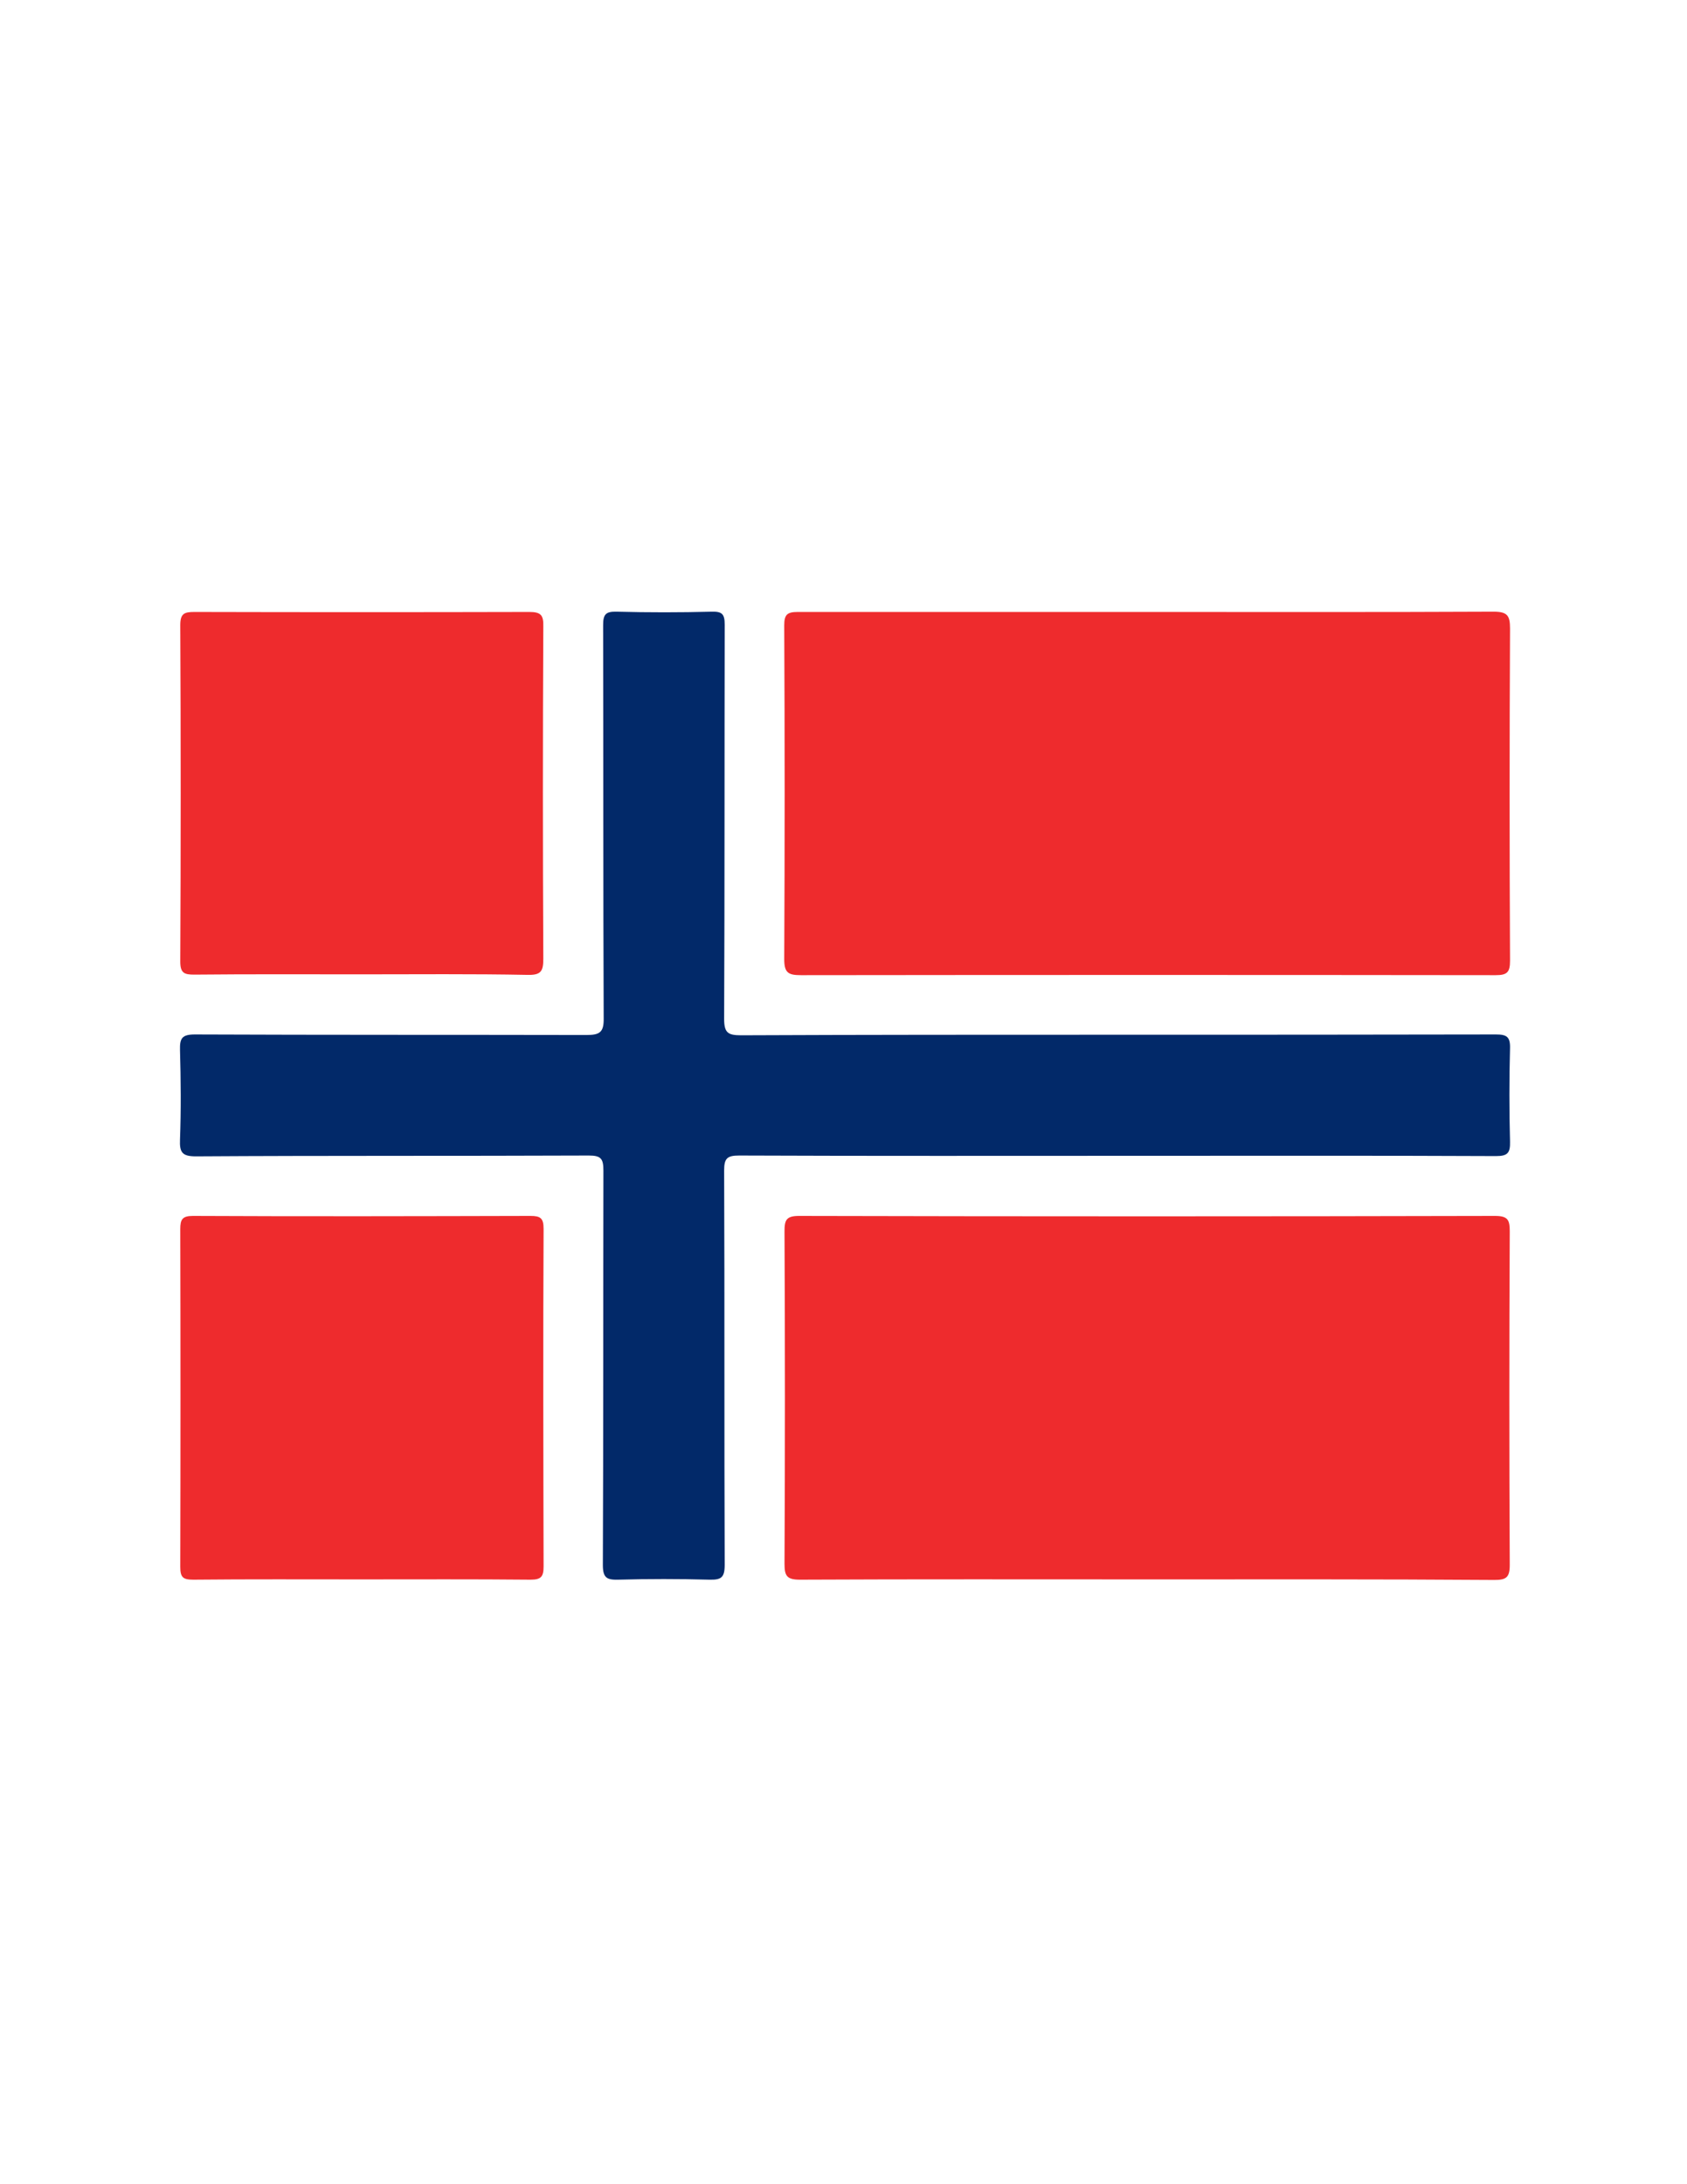 
<!-- Generator: Adobe Illustrator 19.0.1, SVG Export Plug-In . SVG Version: 6.00 Build 0)  -->
<svg version="1.1" id="Layer_1" xmlns="http://www.w3.org/2000/svg" xmlns:xlink="http://www.w3.org/1999/xlink" x="0px" y="0px"
	 viewBox="0 0 612 792" style="enable-background:new 0 0 612 792;" xml:space="preserve">
<style type="text/css">
	.st0{display:none;fill:#FDFDFD;}
	.st1{fill:#022969;}
	.st2{fill:#EE2B2D;}
</style>
<g>
	<path class="st0" d="M57,397c0-82,0-164-0.1-245.9c0-3.3,0.4-4.2,4-4.2c164,0.1,327.9,0.1,491.9,0c3.7,0,4.3,0.9,4.3,4.4
		c-0.1,163.8-0.1,327.6,0,491.4c0,3.4-0.4,4.4-4.3,4.4c-164-0.1-327.9-0.1-491.9,0c-3.5,0-4-0.8-4-4.2C57,561,57,479,57,397z
		 M405.2,375.2c-45.5,0-91-0.1-136.5,0.1c-4.7,0-6.1-0.9-6.1-5.9c0.2-47.7,0.1-95.3,0.2-143c0-3.8-0.9-4.8-4.7-4.7
		c-11.5,0.3-23,0.3-34.5,0c-4-0.1-4.9,1.1-4.9,4.9c0.1,47.5,0,95,0.2,142.5c0,5.2-1.5,6.2-6.3,6.1c-47.3-0.2-94.7,0-142-0.2
		c-4.7,0-5.5,1.4-5.4,5.6c0.3,10.8,0.3,21.7,0,32.5c-0.2,4.6,0.8,6.1,5.8,6.1c47.5-0.2,95-0.1,142.5-0.3c4.5,0,5.4,1.2,5.3,5.5
		c-0.2,47.7,0,95.3-0.2,143c0,4.7,1.4,5.4,5.6,5.3c11-0.3,22-0.3,33,0c4.2,0.1,5.6-0.7,5.6-5.4c-0.2-47.7-0.1-95.3-0.2-143
		c0-4.4,1.2-5.4,5.5-5.4c48.2,0.2,96.3,0.1,144.5,0.1c43.3,0,86.7-0.1,130,0.1c4.3,0,5.2-1.1,5.1-5.2c-0.3-11.3-0.3-22.7,0-34
		c0.1-4.1-1.2-4.9-5.1-4.9C496.9,375.3,451,375.2,405.2,375.2z M415.9,221.9c-42.2,0-84.3,0.1-126.5-0.1c-3.9,0-4.9,1-4.9,4.9
		c0.2,40.3,0.2,80.7,0,121c0,5,1.5,5.8,6.1,5.8c84-0.1,168-0.1,252,0c4.1,0,5.2-1,5.2-5.2c-0.2-40.2-0.2-80.3,0-120.5
		c0-4.6-0.8-6.1-5.9-6.1C499.9,222,457.9,221.9,415.9,221.9z M416.2,572.7c42,0,84-0.1,126,0.1c4.2,0,5.6-0.7,5.6-5.4
		c-0.2-40.3-0.2-80.6,0-121c0-4.2-0.7-5.6-5.4-5.6c-84.1,0.2-168.3,0.2-252.4,0c-4.7,0-5.4,1.5-5.3,5.6c0.1,40.2,0.2,80.3,0,120.5
		c0,4.4,0.9,5.9,5.6,5.8C332.2,572.6,374.2,572.7,416.2,572.7z M131,572.7c20.5,0,41-0.1,61.4,0.1c3.8,0,4.7-1,4.7-4.8
		c-0.1-40.8-0.1-81.6,0-122.4c0-3.8-1.1-4.7-4.8-4.7c-40.8,0.1-81.6,0.1-122.4,0c-3.9,0-4.6,1.2-4.6,4.8c0.1,40.8,0.1,81.6,0,122.4
		c0,3.8,0.9,4.7,4.7,4.7C90.3,572.6,110.7,572.7,131,572.7z M131,353.3c20.2,0,40.3-0.2,60.5,0.1c4.8,0.1,5.6-1.5,5.6-5.8
		c-0.2-40.2-0.2-80.3,0-120.5c0-4.1-0.9-5.3-5.1-5.3c-40.5,0.2-81,0.1-121.5,0c-3.7,0-5.1,0.6-5.1,4.8c0.2,40.7,0.2,81.3,0,122
		c0,4.2,1.5,4.8,5.1,4.7C90.7,353.2,110.8,353.3,131,353.3z"/>
	<path class="st1" d="M405.2,375.2c45.8,0,91.7,0,137.5-0.1c3.8,0,5.2,0.8,5.1,4.9c-0.3,11.3-0.3,22.7,0,34c0.1,4.1-0.9,5.2-5.1,5.2
		c-43.3-0.2-86.7-0.1-130-0.1c-48.2,0-96.3,0.1-144.5-0.1c-4.4,0-5.5,1-5.5,5.4c0.2,47.7,0,95.3,0.2,143c0,4.7-1.3,5.5-5.6,5.4
		c-11-0.3-22-0.3-33,0c-4.1,0.1-5.6-0.6-5.6-5.3c0.2-47.7,0.1-95.3,0.2-143c0-4.3-0.8-5.5-5.3-5.5c-47.5,0.2-95,0-142.5,0.3
		c-5,0-6-1.4-5.8-6.1c0.4-10.8,0.3-21.7,0-32.5c-0.1-4.2,0.7-5.6,5.4-5.6c47.3,0.2,94.7,0.1,142,0.2c4.8,0,6.4-0.9,6.3-6.1
		c-0.2-47.5-0.1-95-0.2-142.5c0-3.9,0.9-5,4.9-4.9c11.5,0.3,23,0.3,34.5,0c3.8-0.1,4.7,0.9,4.7,4.7c-0.1,47.7,0,95.3-0.2,143
		c0,5,1.4,5.9,6.1,5.9C314.2,375.2,359.7,375.2,405.2,375.2z"/>
	<path class="st2" d="M415.9,221.9c42,0,84,0.1,126-0.1c5,0,5.9,1.5,5.9,6.1c-0.2,40.2-0.2,80.3,0,120.5c0,4.2-1.1,5.2-5.2,5.2
		c-84-0.1-168-0.1-252,0c-4.6,0-6.1-0.8-6.1-5.8c0.2-40.3,0.2-80.7,0-121c0-3.9,1-4.9,4.9-4.9C331.6,221.9,373.8,221.9,415.9,221.9z
		"/>
	<path class="st2" d="M416.2,572.7c-42,0-84-0.1-126,0.1c-4.8,0-5.6-1.4-5.6-5.8c0.2-40.2,0.2-80.3,0-120.5c0-4.1,0.6-5.6,5.3-5.6
		c84.1,0.2,168.3,0.2,252.4,0c4.7,0,5.4,1.4,5.4,5.6c-0.2,40.3-0.2,80.6,0,121c0,4.6-1.4,5.4-5.6,5.4
		C500.2,572.6,458.2,572.7,416.2,572.7z"/>
	<path class="st2" d="M131,572.7c-20.3,0-40.6-0.1-60.9,0.1c-3.8,0-4.7-0.9-4.7-4.7c0.1-40.8,0.1-81.6,0-122.4
		c0-3.5,0.7-4.8,4.6-4.8c40.8,0.2,81.6,0.1,122.4,0c3.7,0,4.8,0.8,4.8,4.7c-0.2,40.8-0.1,81.6,0,122.4c0,3.7-0.9,4.8-4.7,4.8
		C171.9,572.6,151.5,572.7,131,572.7z"/>
	<path class="st2" d="M131,353.3c-20.2,0-40.3-0.1-60.5,0.1c-3.6,0-5.1-0.5-5.1-4.7c0.2-40.7,0.2-81.3,0-122c0-4.2,1.4-4.8,5.1-4.8
		c40.5,0.1,81,0.1,121.5,0c4.3,0,5.2,1.2,5.1,5.3c-0.2,40.2-0.2,80.3,0,120.5c0,4.4-0.8,5.9-5.6,5.8
		C171.3,353.1,151.1,353.3,131,353.3z"/>
</g>
</svg>
